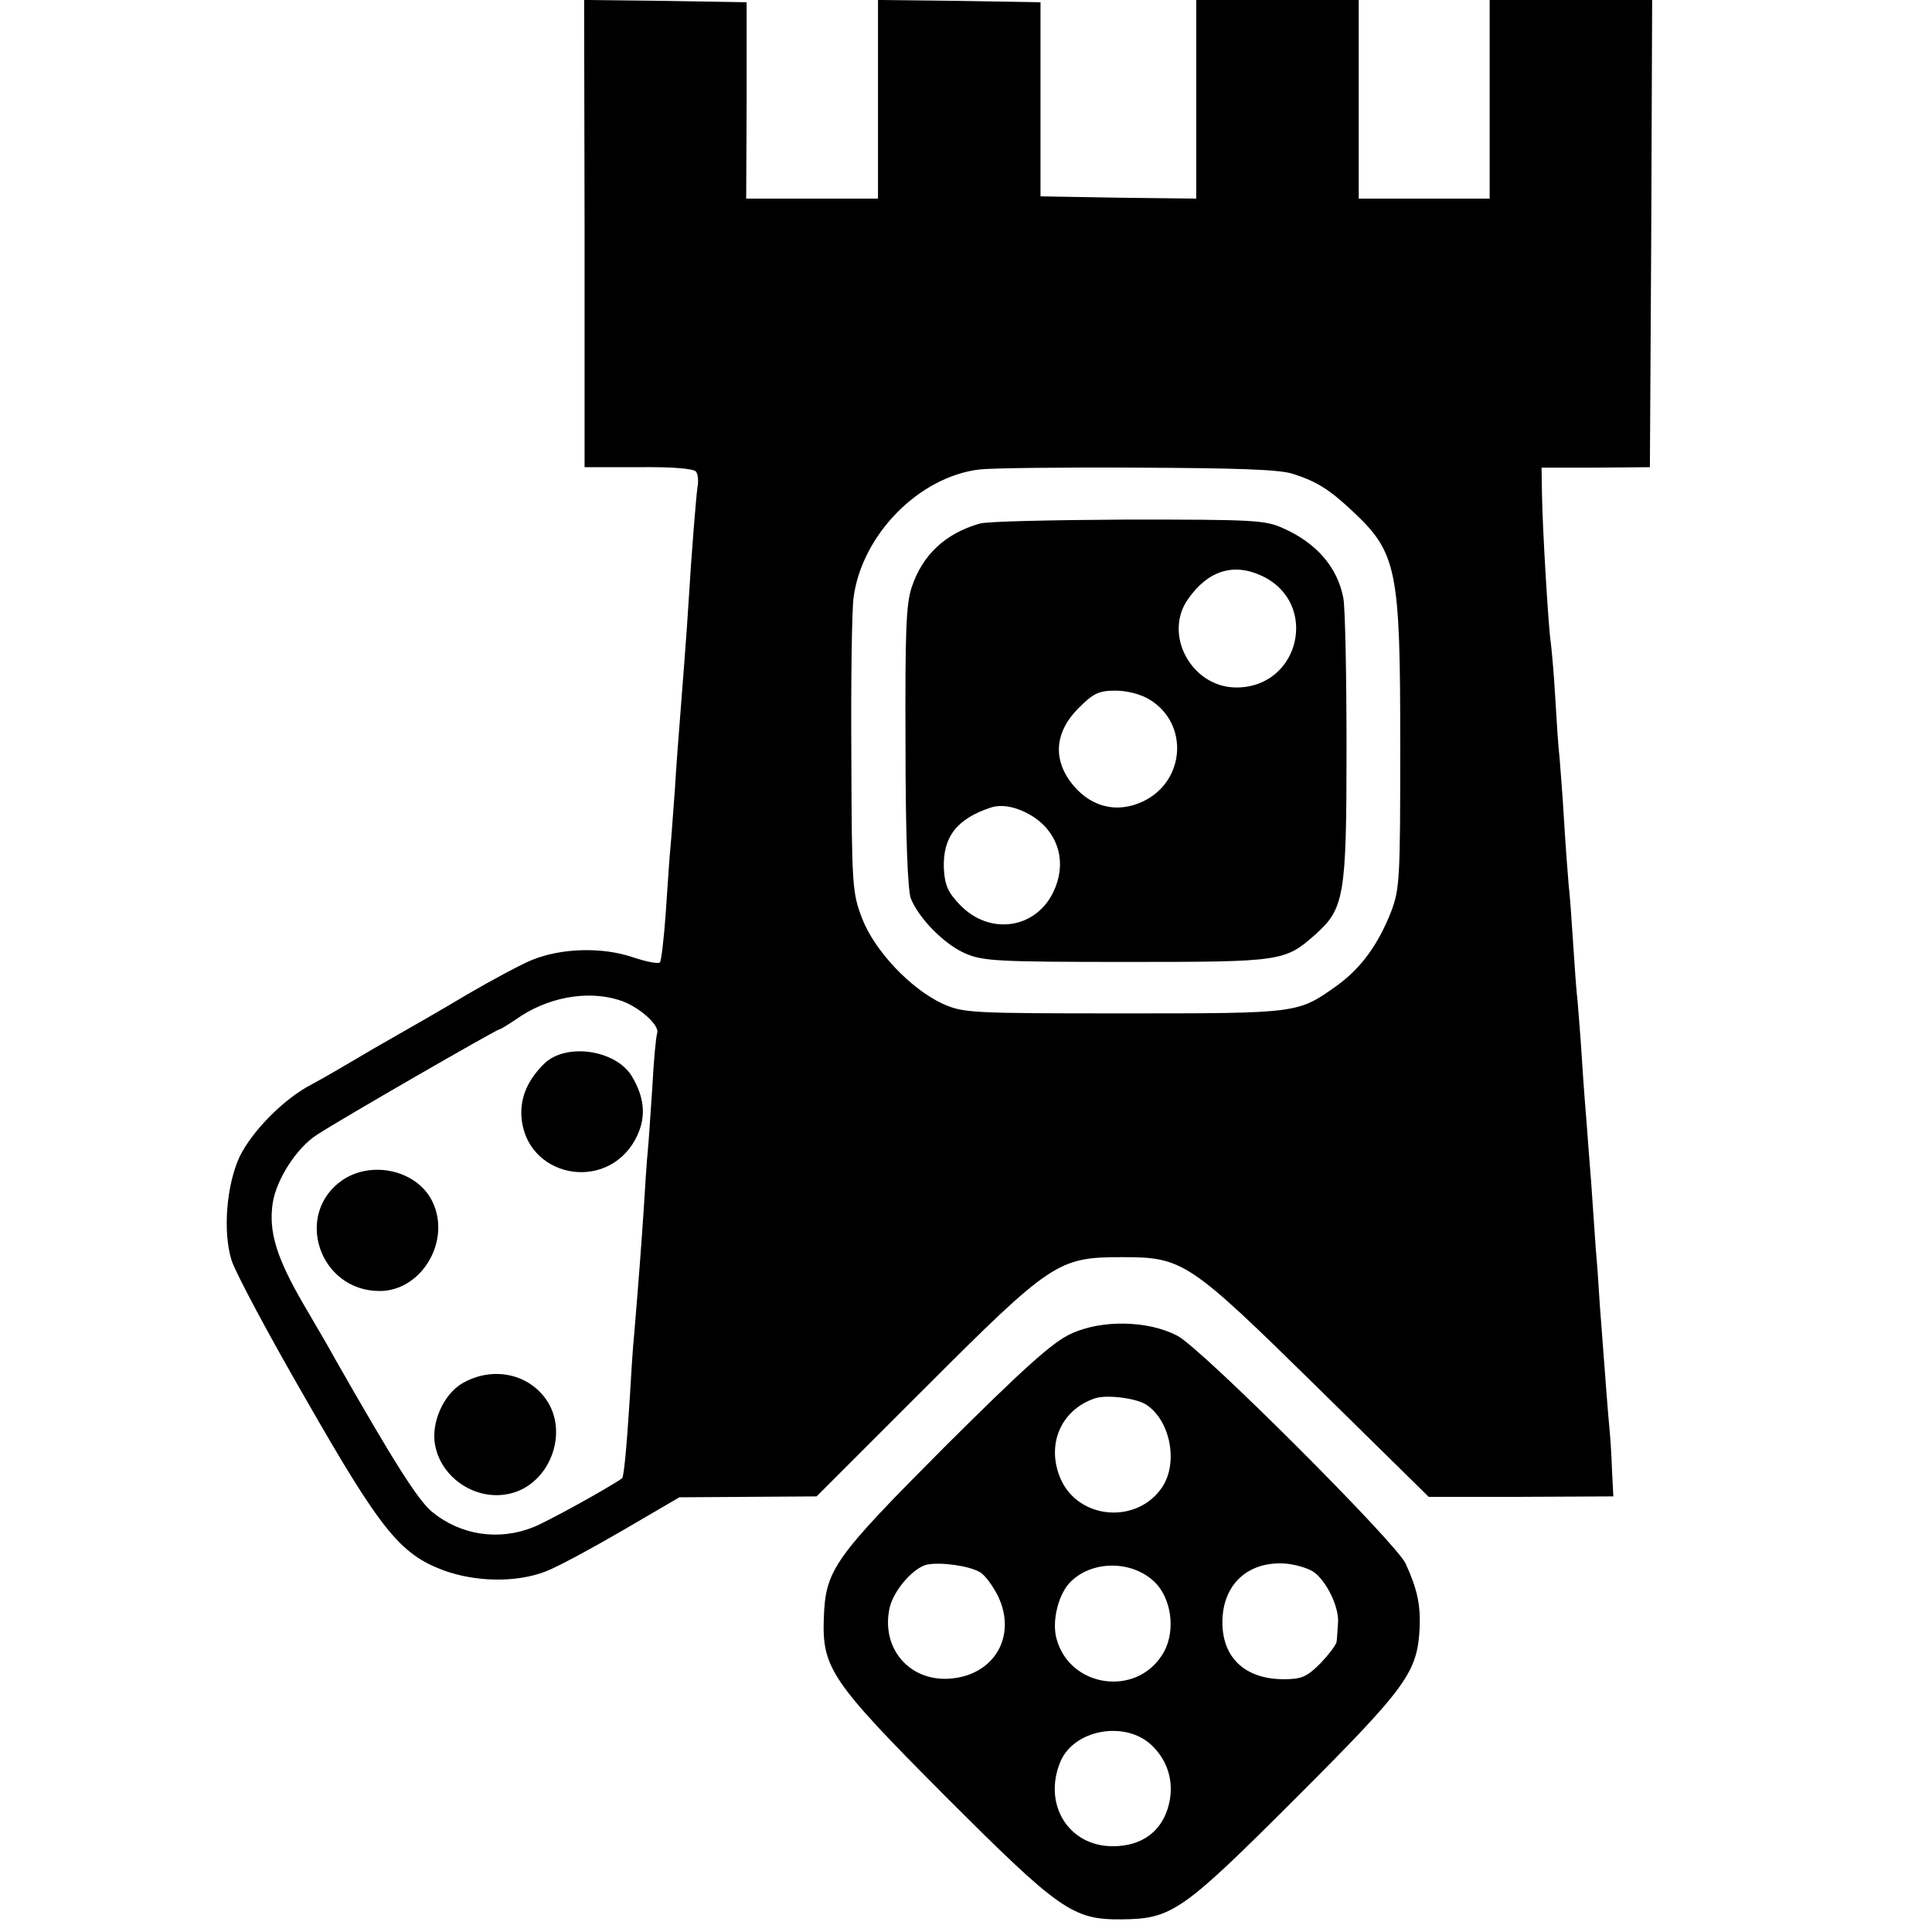 <?xml version="1.0" standalone="no"?>
<!DOCTYPE svg PUBLIC "-//W3C//DTD SVG 20010904//EN"
 "http://www.w3.org/TR/2001/REC-SVG-20010904/DTD/svg10.dtd">
<svg version="1.0" xmlns="http://www.w3.org/2000/svg"
 width="428pt" height="428pt" viewBox="0 0 428 428"
 preserveAspectRatio="xMidYMid meet">
<g transform="translate(0,428) scale(0.1,-0.1)"
fill="#000000" stroke="none">
<path d="M1295 3763 l0 -518 120 0 c72 1 123 -3 127 -10 4 -5 6 -21 3 -35 -3
-23 -13 -143 -20 -260 -3 -53 -15 -205 -20 -270 -2 -25 -7 -88 -10 -140 -4
-52 -8 -111 -10 -130 -2 -19 -6 -82 -10 -140 -4 -58 -10 -108 -13 -112 -4 -4
-32 2 -62 12 -66 22 -155 20 -220 -6 -25 -10 -90 -45 -145 -77 -55 -33 -125
-73 -155 -90 -30 -17 -75 -43 -100 -58 -25 -15 -65 -38 -89 -51 -61 -31 -132
-103 -160 -160 -29 -62 -38 -166 -18 -230 8 -26 81 -163 163 -305 167 -292
210 -346 307 -382 72 -26 160 -27 224 -3 27 10 104 52 173 92 l125 73 152 1
152 1 238 238 c282 282 297 292 438 292 136 0 148 -8 435 -290 l245 -241 204
0 205 1 -3 60 c-1 33 -4 76 -6 95 -3 32 -7 85 -21 270 -2 36 -6 92 -9 125 -2
33 -7 98 -10 145 -4 47 -8 105 -10 130 -2 25 -7 86 -10 135 -3 50 -8 110 -10
135 -3 25 -7 83 -10 130 -3 47 -7 105 -10 130 -2 25 -7 88 -10 140 -3 52 -8
115 -10 140 -3 25 -7 88 -10 140 -3 52 -8 106 -10 120 -5 34 -18 250 -19 324
l-1 60 120 0 120 1 3 518 2 517 -180 0 -180 0 0 -220 0 -220 -145 0 -145 0 0
220 0 220 -180 0 -180 0 0 -220 0 -220 -172 2 -173 3 0 215 0 215 -180 3 -180
2 0 -220 0 -220 -146 0 -146 0 1 218 0 217 -180 3 -180 2 1 -517z m1570 -533
c53 -17 81 -35 133 -84 97 -91 104 -130 104 -516 0 -294 -1 -319 -20 -369 -29
-74 -67 -126 -121 -165 -86 -61 -83 -61 -471 -61 -345 0 -356 1 -403 22 -70
33 -149 116 -177 188 -22 57 -23 73 -24 360 -1 165 1 323 5 352 19 139 145
267 279 283 25 3 182 5 350 4 222 -1 316 -4 345 -14z m-1495 -1165 c42 -12 91
-55 86 -73 -3 -9 -8 -64 -11 -122 -4 -58 -8 -121 -10 -140 -2 -19 -6 -78 -9
-130 -6 -88 -10 -142 -21 -275 -3 -27 -7 -93 -10 -145 -7 -110 -13 -172 -17
-175 -33 -23 -164 -95 -196 -108 -77 -31 -161 -18 -224 33 -32 26 -86 112
-216 340 -10 19 -43 75 -71 123 -59 102 -76 159 -67 221 8 53 53 123 98 152
50 33 399 234 405 234 3 0 18 10 35 21 68 49 157 66 228 44z"/>
<path d="M2170 3120 c-76 -22 -126 -69 -150 -140 -13 -38 -15 -100 -14 -355 0
-197 5 -320 12 -336 18 -44 74 -101 120 -121 39 -17 70 -19 357 -19 344 0 351
1 418 60 65 58 70 84 70 413 0 161 -3 311 -7 333 -13 68 -59 122 -134 155 -39
18 -67 19 -345 19 -166 -1 -313 -4 -327 -9z m626 -116 c127 -60 84 -247 -57
-247 -99 0 -163 117 -107 196 44 63 101 81 164 51z m-249 -274 c87 -53 79
-180 -14 -225 -60 -29 -122 -12 -163 45 -38 53 -31 111 19 161 33 33 45 39 82
39 26 0 57 -8 76 -20z m-254 -262 c54 -38 70 -102 41 -163 -39 -83 -141 -98
-207 -30 -26 27 -34 43 -36 80 -3 70 28 111 104 136 27 9 64 0 98 -23z"/>
<path d="M1207 1925 c-37 -36 -54 -74 -52 -117 8 -135 186 -172 252 -53 25 46
23 91 -8 142 -36 57 -143 73 -192 28z"/>
<path d="M759 1666 c-109 -75 -52 -246 82 -246 94 0 160 113 116 200 -34 67
-132 90 -198 46z"/>
<path d="M1025 1216 c-42 -24 -71 -88 -61 -138 14 -73 91 -124 165 -107 89 20
133 136 80 210 -41 57 -119 72 -184 35z"/>
<path d="M2372 1325 c-41 -19 -103 -75 -278 -249 -247 -248 -265 -273 -269
-380 -4 -111 16 -141 268 -394 253 -253 283 -275 391 -274 112 1 134 16 388
270 245 245 268 277 273 376 2 51 -5 85 -31 142 -19 44 -454 479 -506 505 -65
34 -168 36 -236 4z m166 -156 c54 -34 73 -128 37 -183 -55 -83 -185 -73 -225
17 -33 75 -1 153 75 179 25 9 90 1 113 -13z m-367 -372 c11 -6 29 -31 40 -53
43 -90 -10 -178 -111 -183 -88 -4 -149 70 -129 158 9 38 52 88 83 95 31 6 94
-3 117 -17z m392 -27 c35 -40 41 -112 11 -157 -59 -92 -203 -71 -233 35 -12
40 4 104 33 130 51 48 142 44 189 -8z m345 29 c29 -18 60 -80 56 -116 -1 -15
-2 -33 -3 -40 -1 -7 -17 -28 -36 -48 -30 -30 -42 -35 -81 -35 -85 0 -136 47
-136 126 0 84 57 137 142 130 19 -2 45 -9 58 -17z m-357 -385 c36 -34 50 -81
39 -129 -14 -61 -59 -95 -125 -95 -98 0 -155 93 -116 187 30 72 144 92 202 37z"/>
</g>
</svg>
